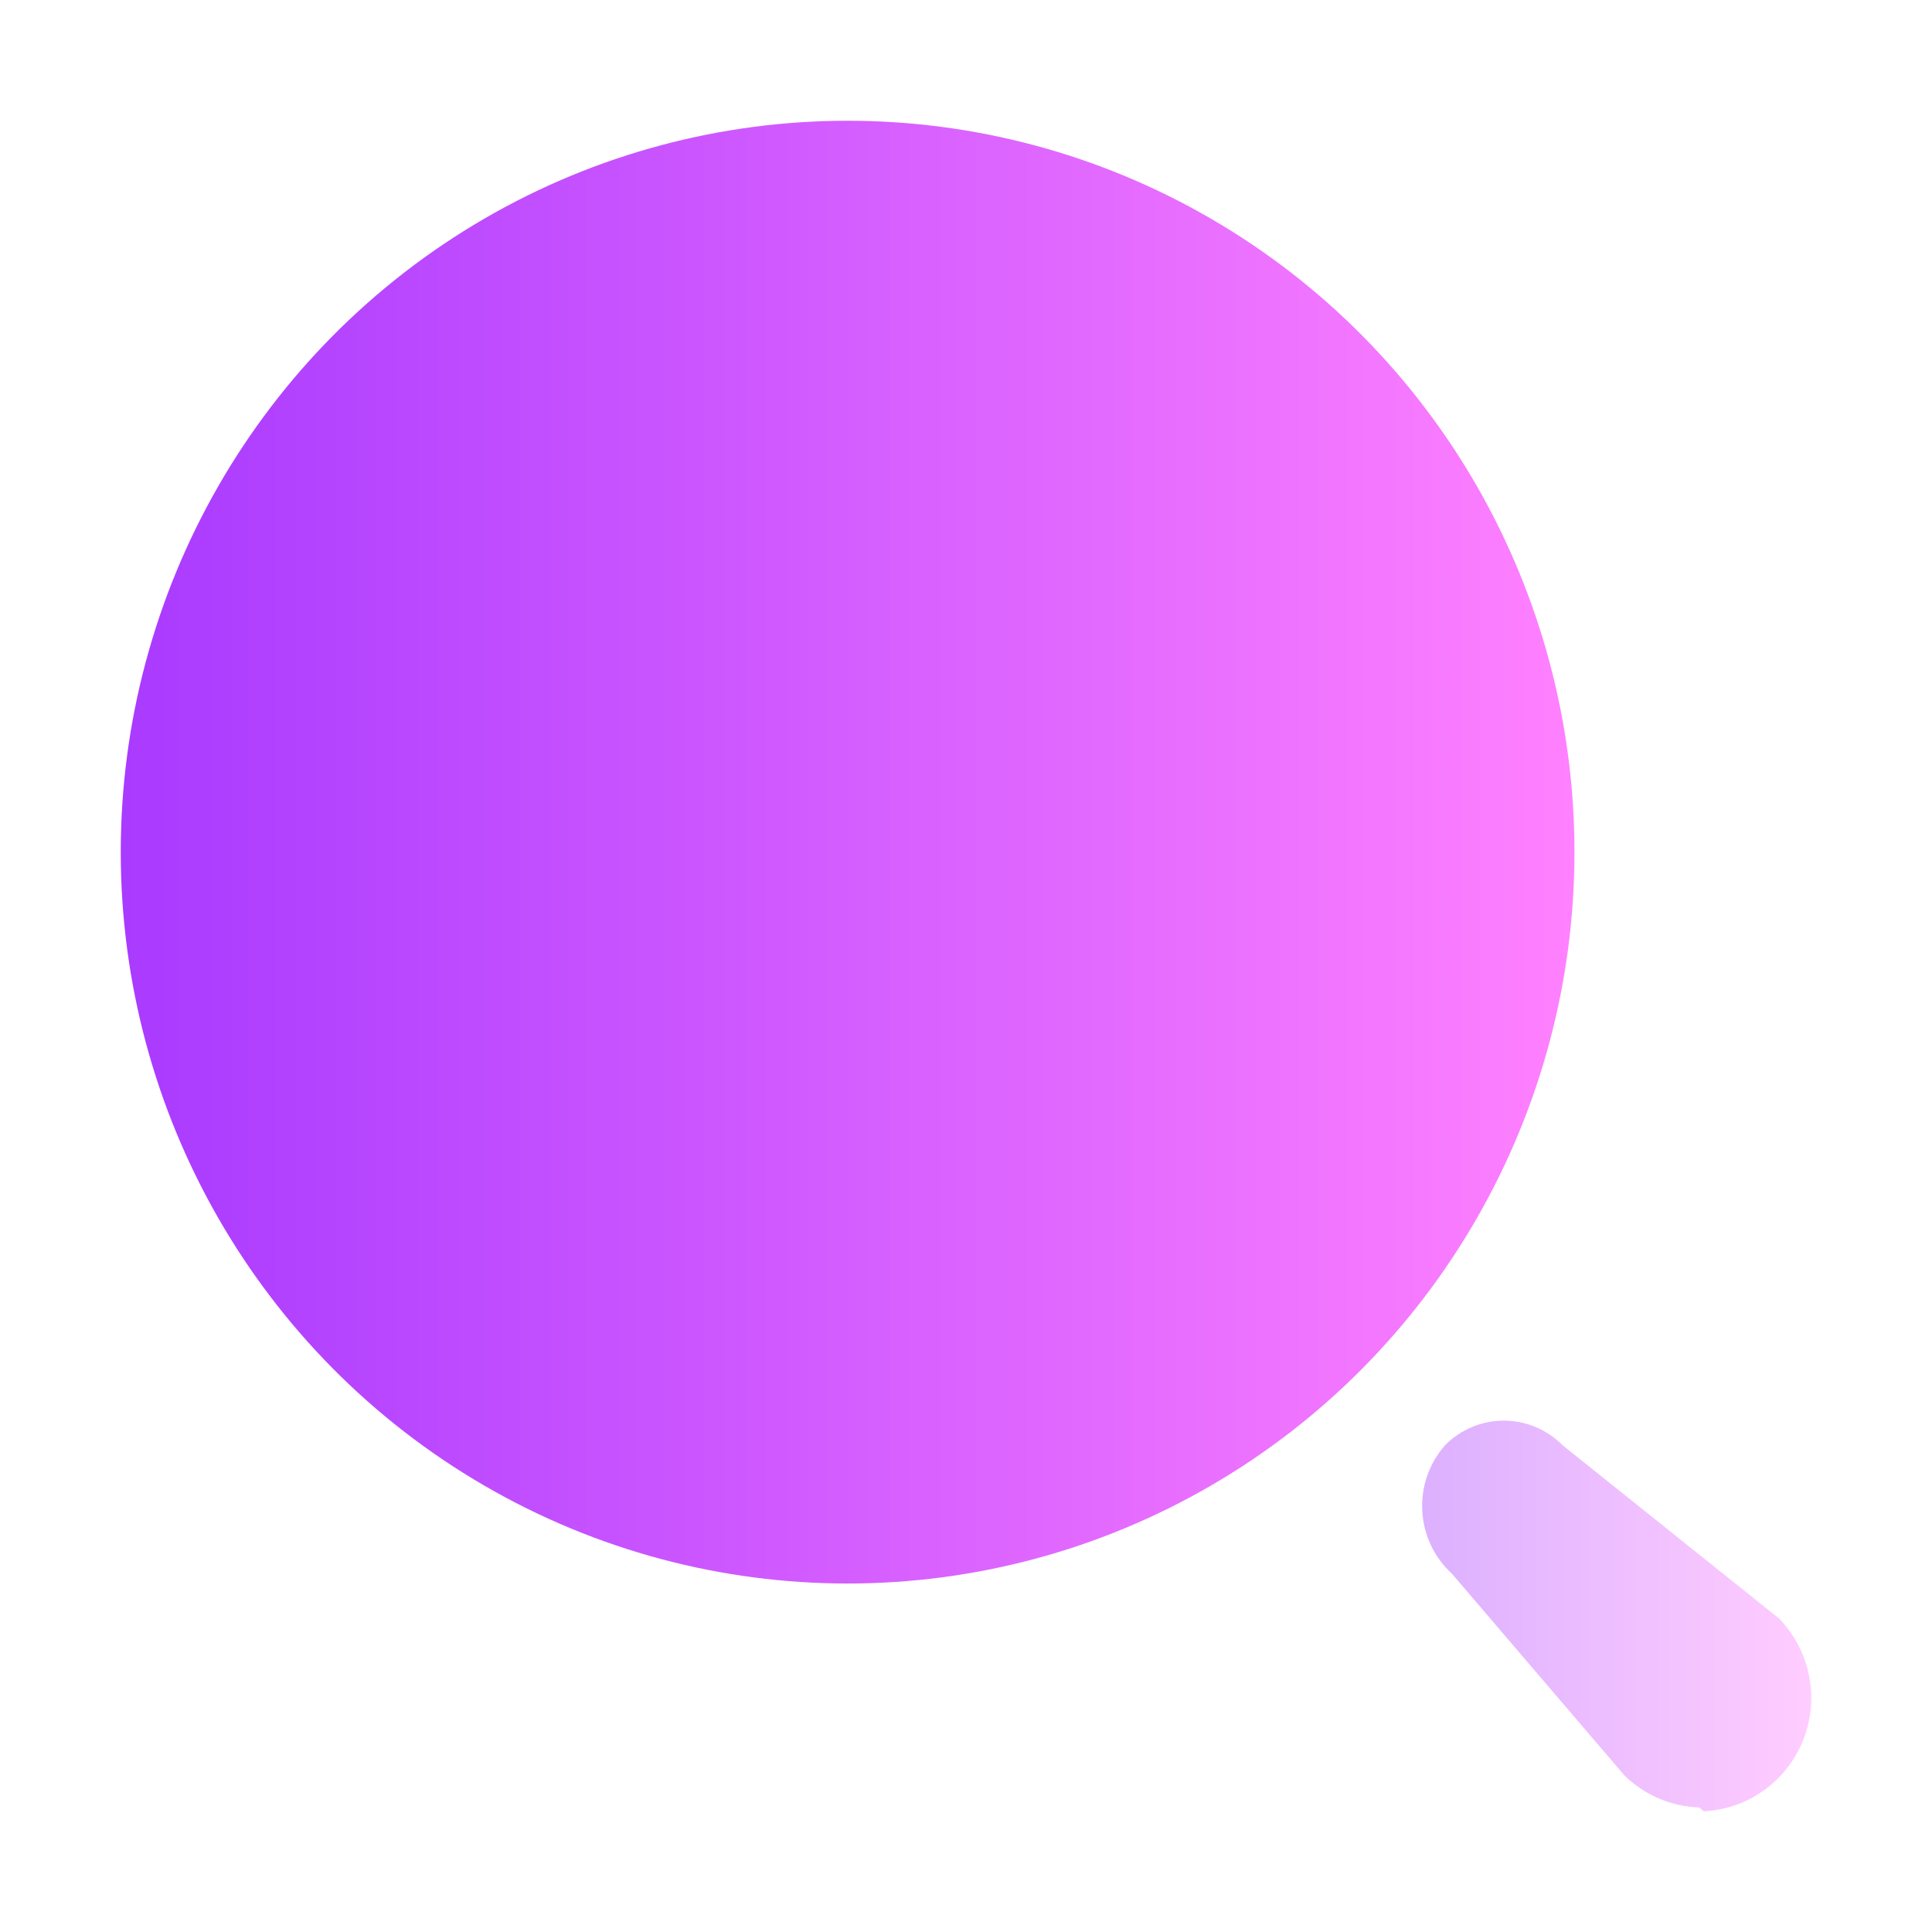 <svg width="32" height="32" viewBox="0 0 32 32" fill="none" xmlns="http://www.w3.org/2000/svg">
<ellipse cx="14.039" cy="14.114" rx="12.039" ry="12.114" fill="url(#paint0_linear_5_77)"/>
<path opacity="0.4" d="M28.145 29.937C27.677 29.922 27.232 29.73 26.899 29.399L24.049 26.066C23.437 25.507 23.387 24.557 23.936 23.936V23.936C24.194 23.676 24.543 23.53 24.908 23.53C25.272 23.53 25.622 23.676 25.879 23.936L29.464 26.805C29.981 27.334 30.14 28.119 29.871 28.809C29.602 29.499 28.955 29.966 28.219 30L28.145 29.937Z" fill="url(#paint1_linear_5_77)"/>
<defs>
<linearGradient id="paint0_linear_5_77" x1="2.004" y1="13.755" x2="26.082" y2="13.755" gradientUnits="userSpaceOnUse">
<stop stop-color="#A93AFF"/>
<stop offset="1" stop-color="#FF81FF"/>
</linearGradient>
<linearGradient id="paint1_linear_5_77" x1="23.556" y1="26.669" x2="30.001" y2="26.669" gradientUnits="userSpaceOnUse">
<stop stop-color="#A93AFF"/>
<stop offset="1" stop-color="#FF81FF"/>
</linearGradient>
</defs>
</svg>
